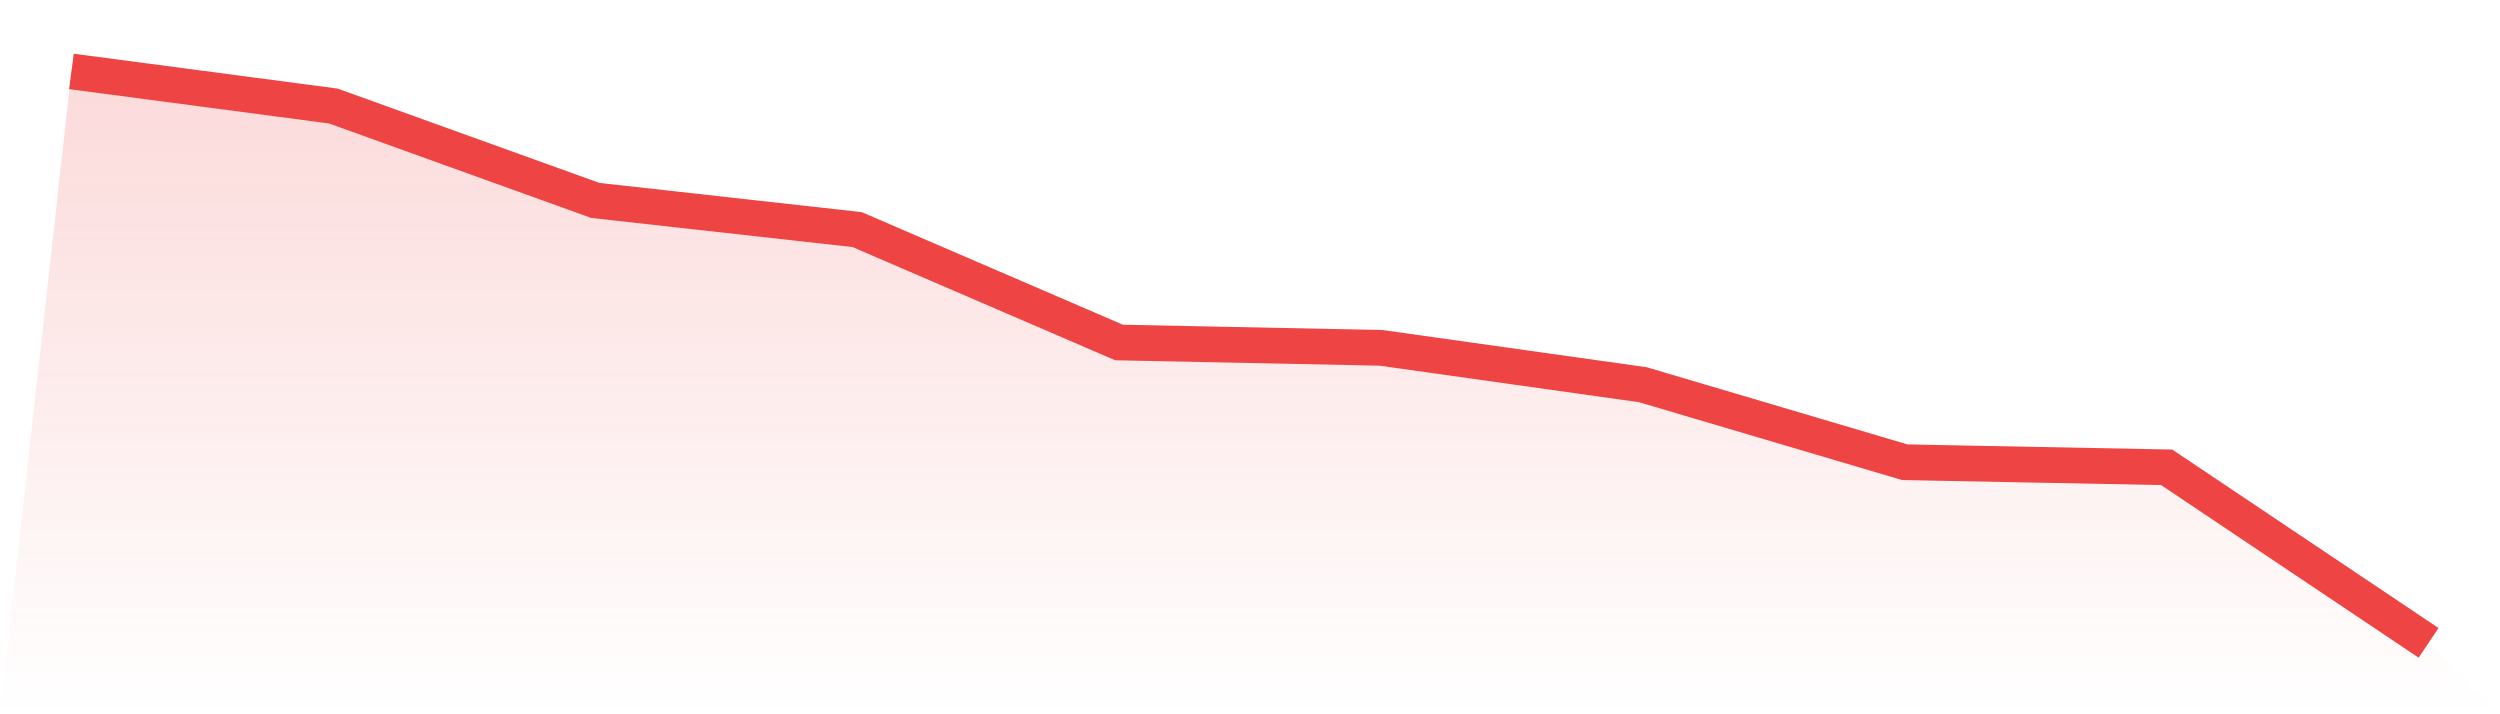<svg viewBox="0 0 140 40" xmlns="http://www.w3.org/2000/svg">
<defs>
<linearGradient id="gradient" x1="0" x2="0" y1="0" y2="1">
<stop offset="0%" stop-color="#ef4444" stop-opacity="0.2"/>
<stop offset="100%" stop-color="#ef4444" stop-opacity="0"/>
</linearGradient>
</defs>
<path d="M4,4 L4,4 L18.667,5.938 L33.333,11.223 L48,12.858 L62.667,19.18 L77.333,19.479 L92,21.544 L106.667,25.885 L121.333,26.169 L136,36 L140,40 L0,40 z" fill="url(#gradient)"/>
<path d="M4,4 L4,4 L18.667,5.938 L33.333,11.223 L48,12.858 L62.667,19.18 L77.333,19.479 L92,21.544 L106.667,25.885 L121.333,26.169 L136,36" fill="none" stroke="#ef4444" stroke-width="2"/>
</svg>